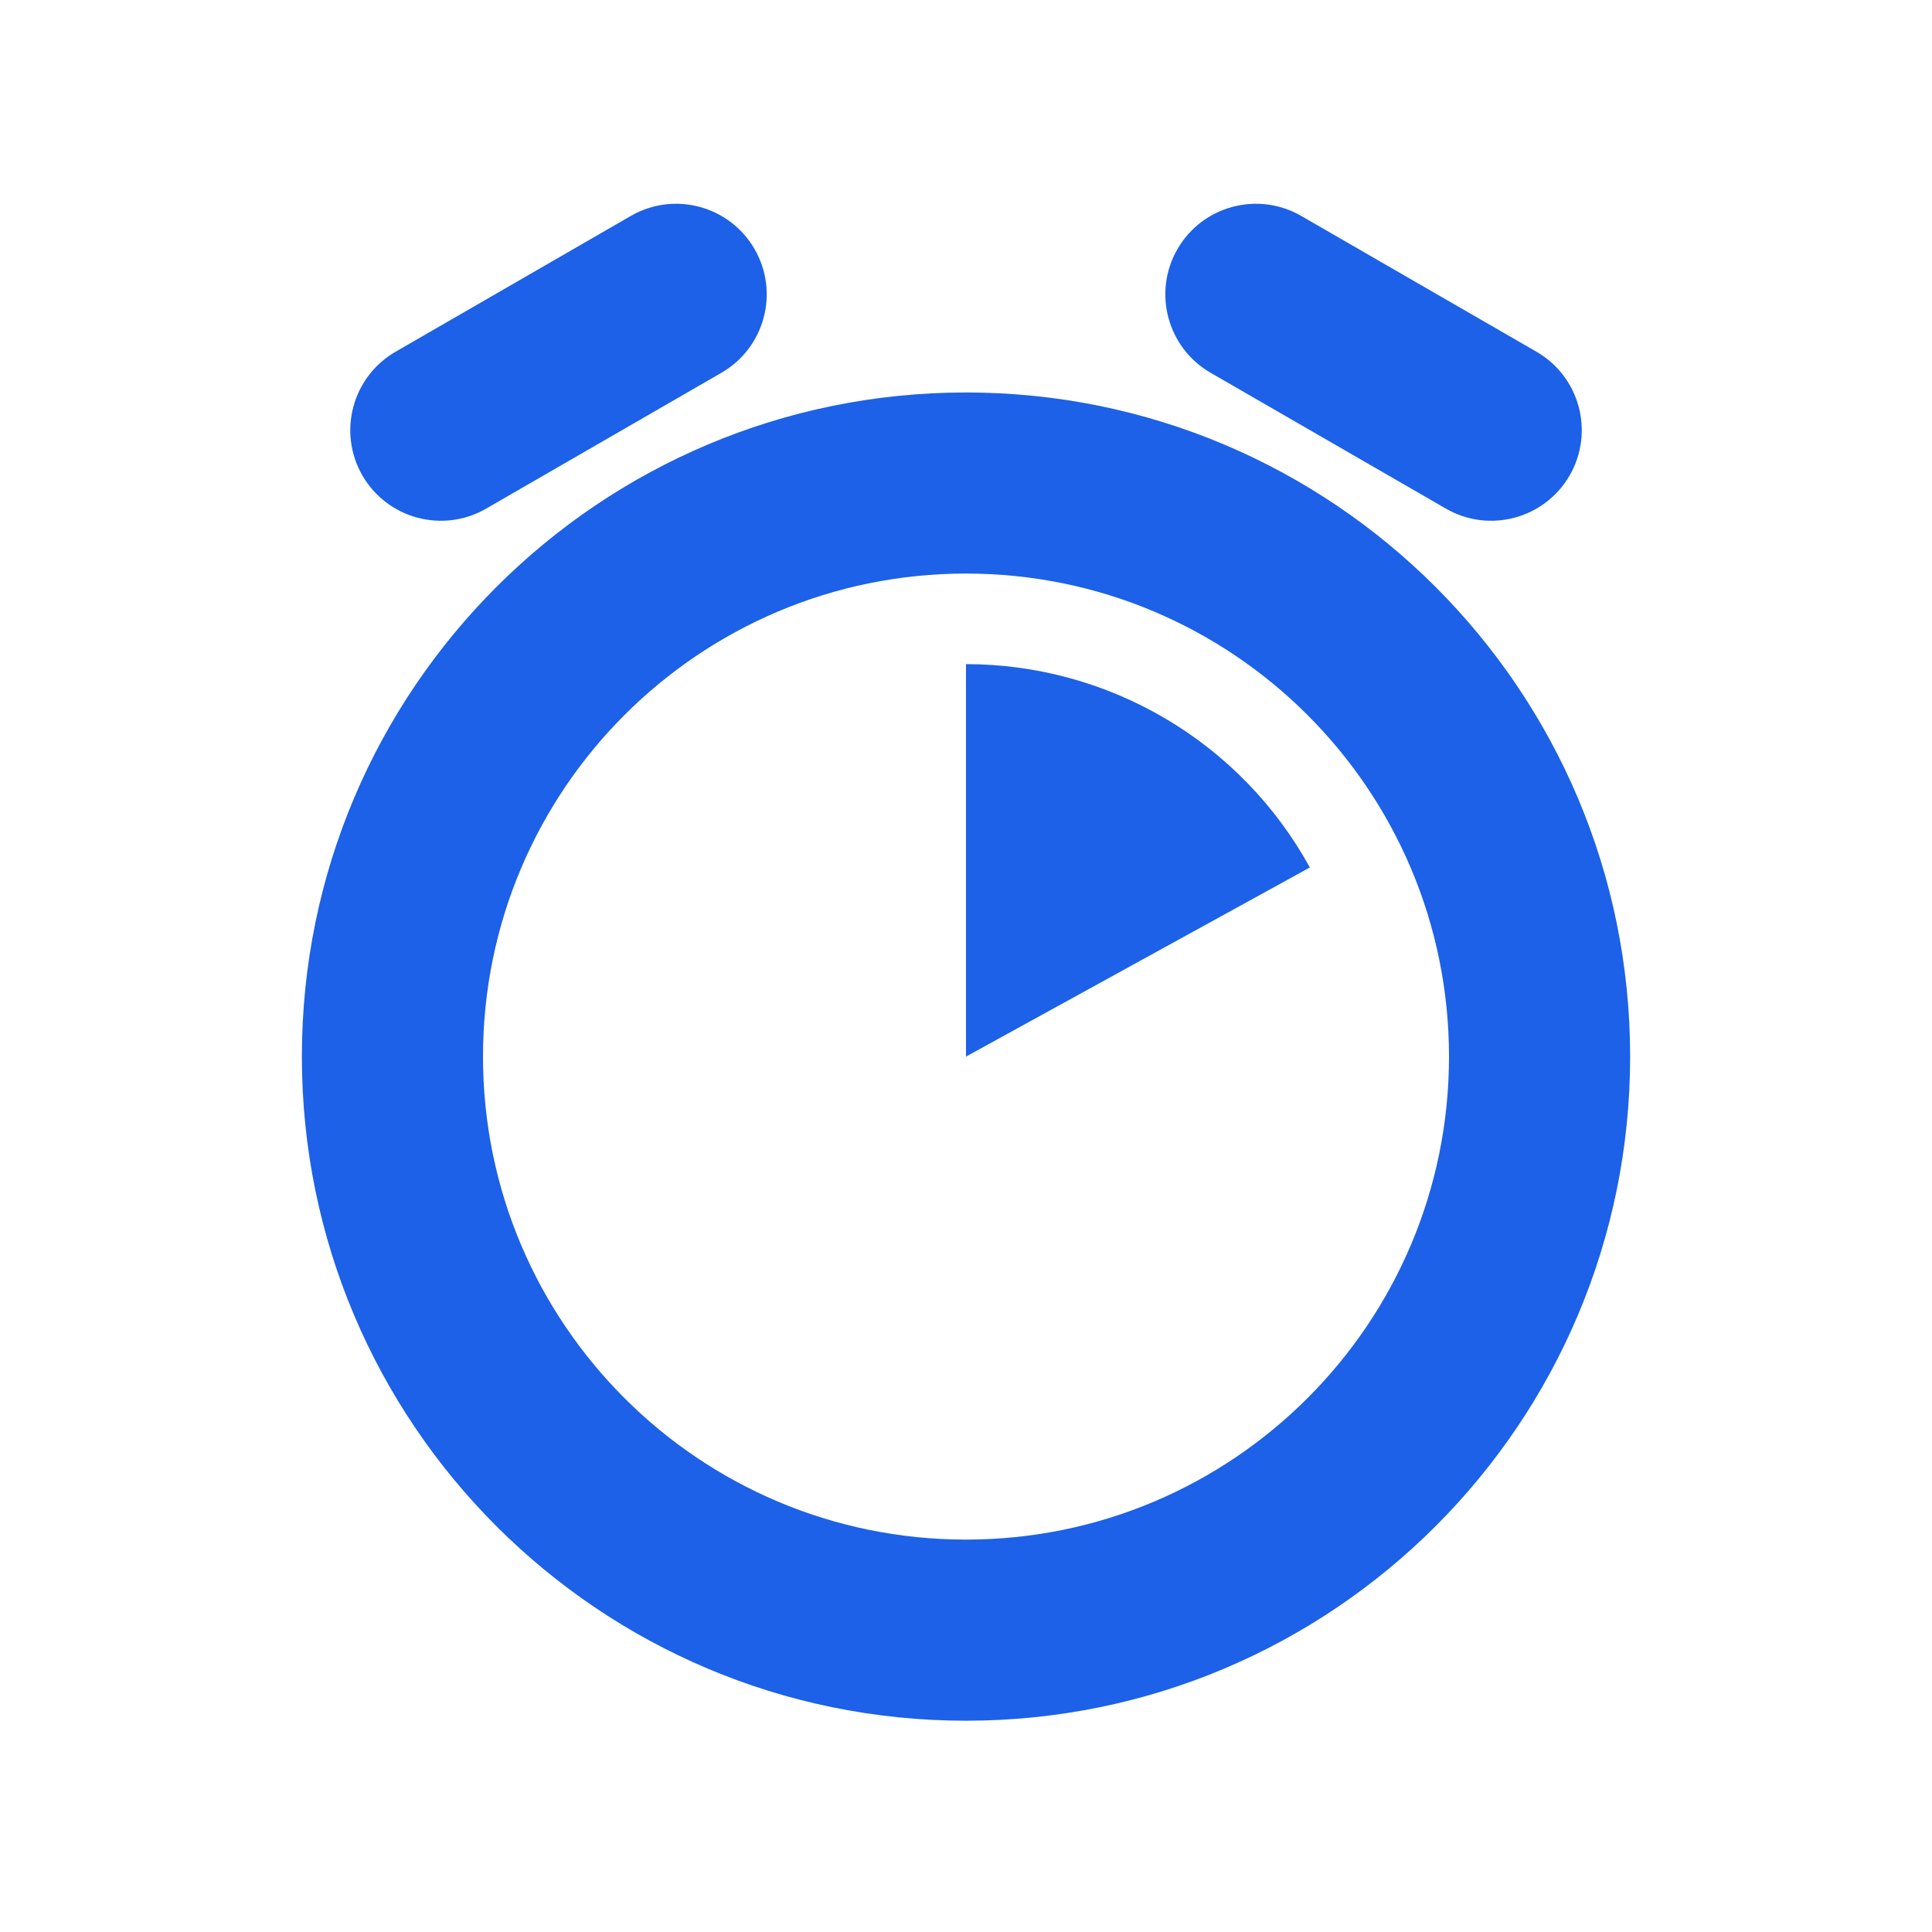 <?xml version="1.0" encoding="UTF-8"?> <svg xmlns="http://www.w3.org/2000/svg" width="64" height="64" viewBox="0 0 64 64" fill="none"><path fill-rule="evenodd" clip-rule="evenodd" d="M13.104 11.652C11.669 12.481 11.177 14.316 12.005 15.751C12.834 17.185 14.669 17.677 16.104 16.849L23.898 12.349C25.333 11.52 25.824 9.685 24.996 8.251C24.167 6.816 22.333 6.324 20.898 7.152L13.104 11.652ZM39.005 8.251C39.834 6.816 41.669 6.324 43.103 7.152L50.898 11.652C52.333 12.481 52.824 14.316 51.996 15.751C51.167 17.185 49.333 17.677 47.898 16.849L40.103 12.349C38.669 11.52 38.177 9.685 39.005 8.251ZM48 35.001C48 43.837 40.837 51.001 32 51.001C23.163 51.001 16 43.837 16 35.001C16 26.164 23.163 19 32 19C40.837 19 48 26.164 48 35.001ZM32 57.001C44.15 57.001 54 47.151 54 35.001C54 22.85 44.15 13.001 32 13.001C19.85 13.001 10 22.85 10 35.001C10 47.151 19.85 57.001 32 57.001ZM38.617 23.81C36.613 22.626 34.328 22 32 22V35.001L43.391 28.736C42.269 26.696 40.621 24.995 38.617 23.81Z" fill="#1C61E7"></path></svg> 